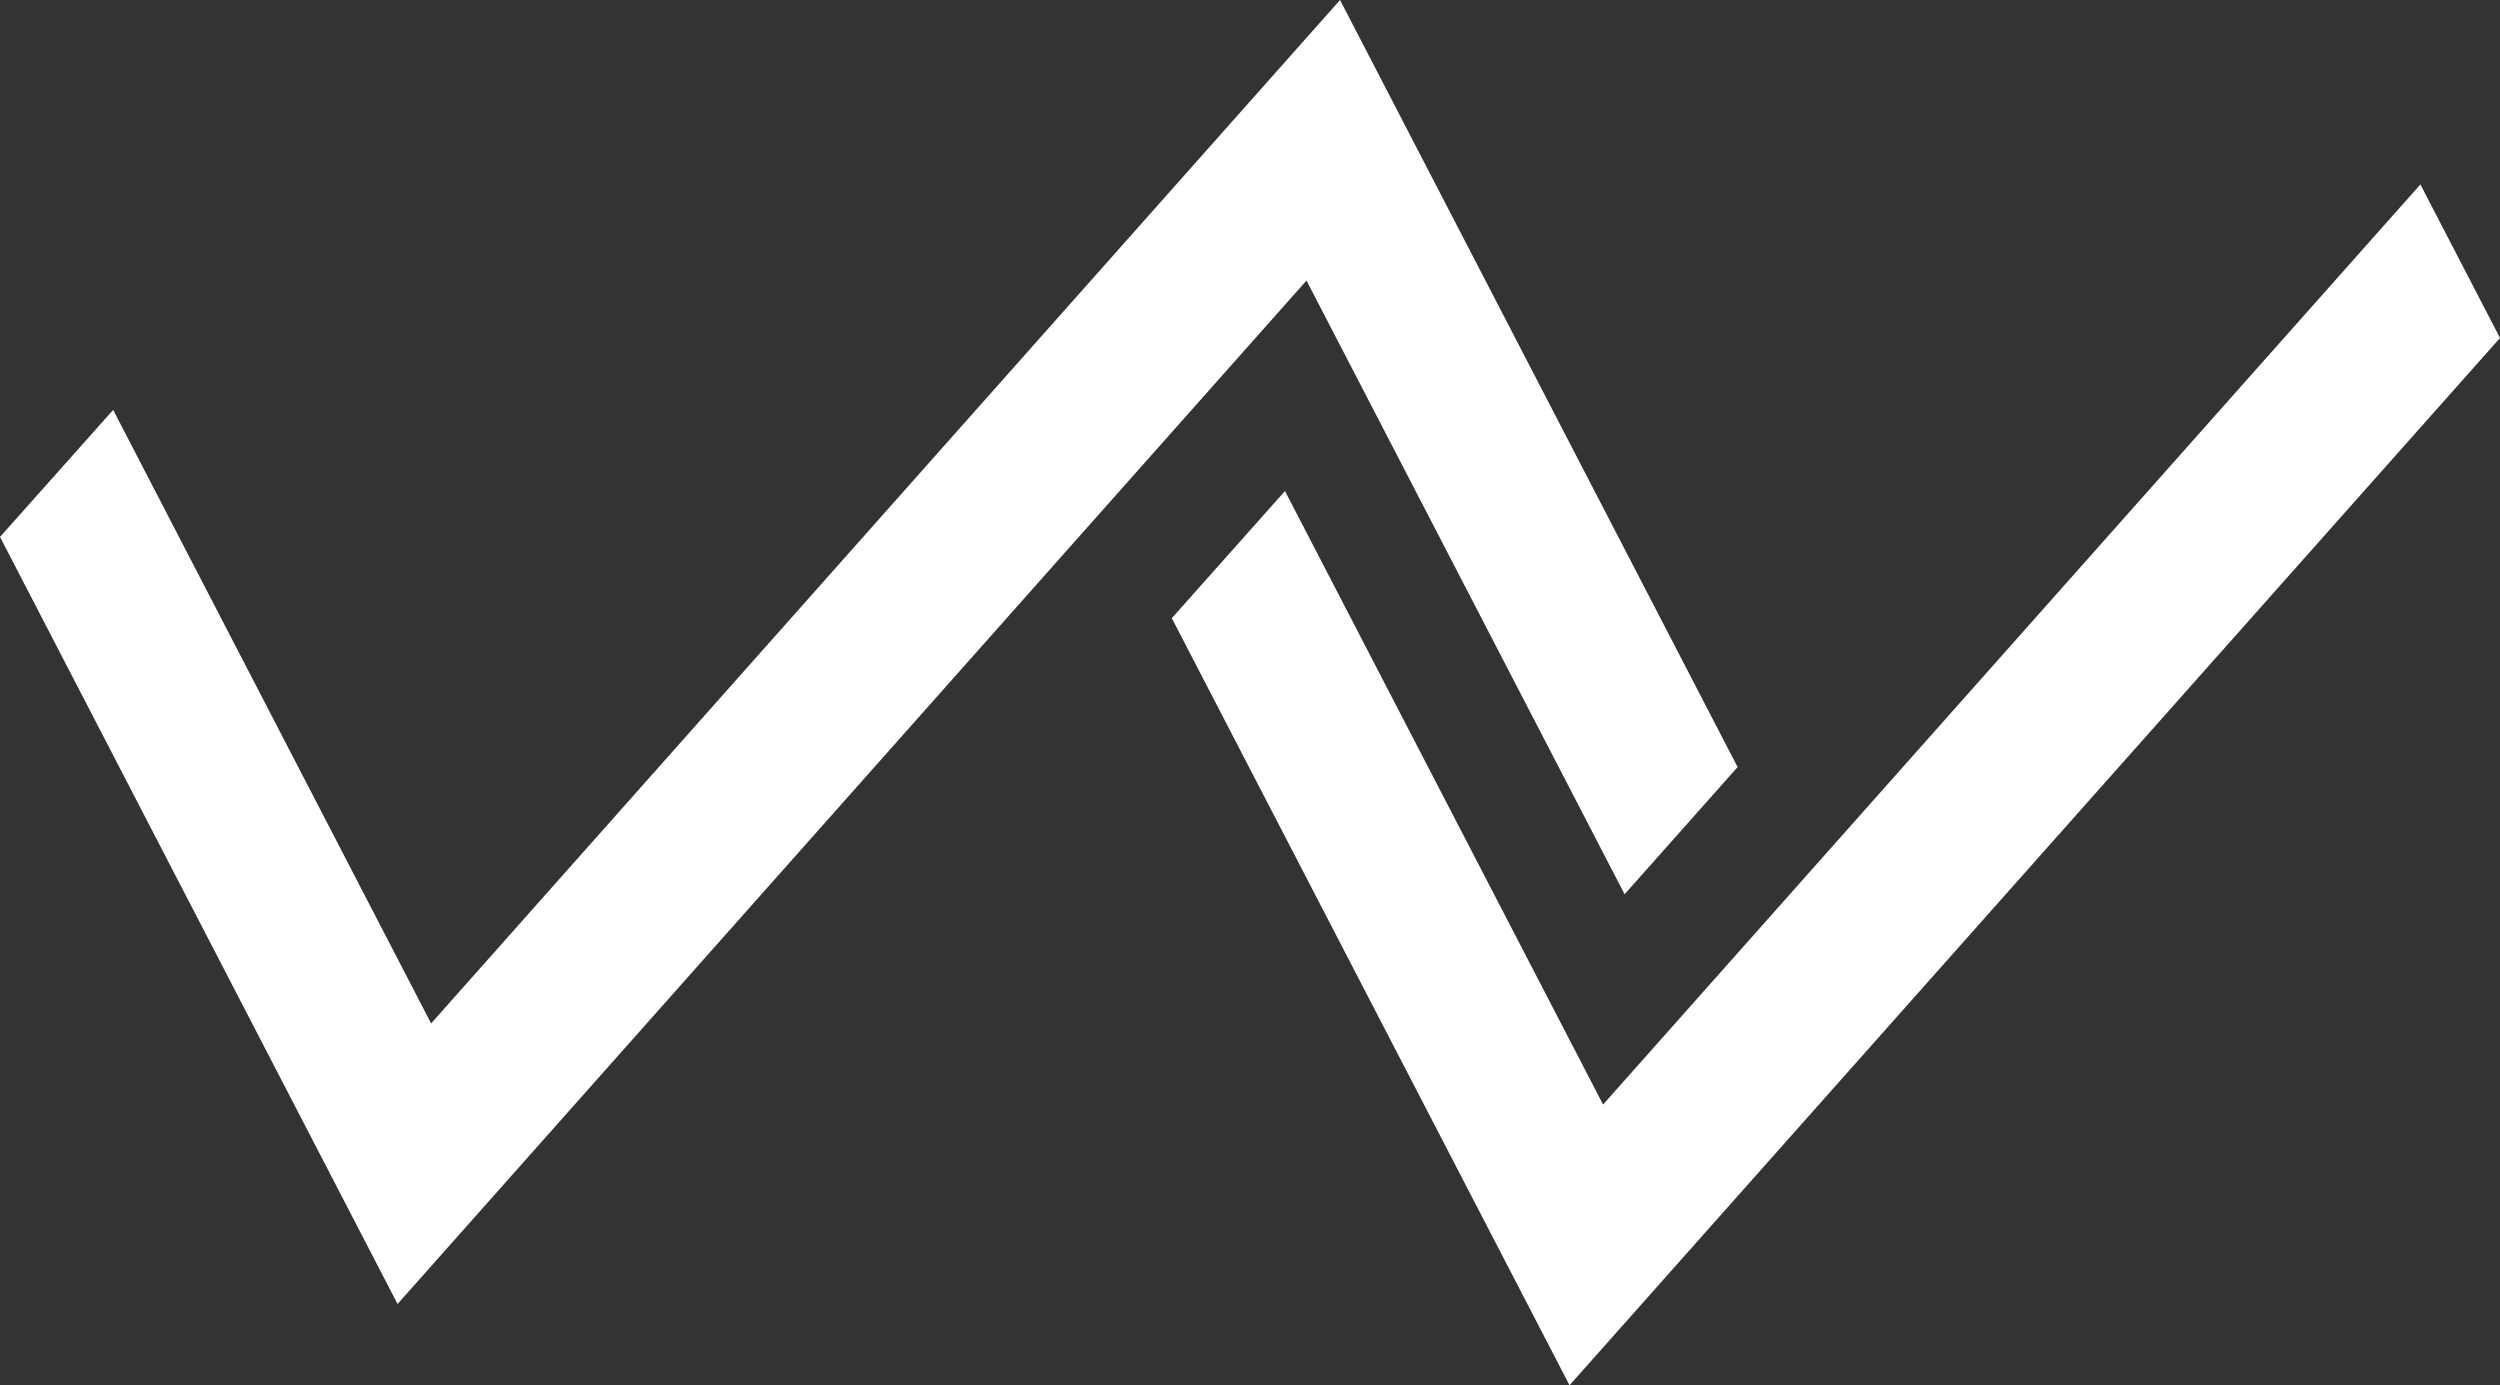 <?xml version="1.0" encoding="UTF-8"?>
<svg id="a" xmlns="http://www.w3.org/2000/svg" viewBox="0 0 149.79 83">
<rect x="0" y="0" width="149.79" height="83" fill="#333333" stroke="none"/>
<polygon points="96.05 66.18 145.02 11.05 149.79 20.25 94.04 83 70.21 37.04 76.99 29.42 96.05 66.18" style="fill:#FFFFFF;"/>
<polygon points="104.11 45.96 80.29 0 25.83 61.32 6.78 24.56 0 32.17 23.82 78.13 78.28 16.81 97.34 53.58 104.11 45.96" style="fill:#FFFFFF;"/>
</svg>